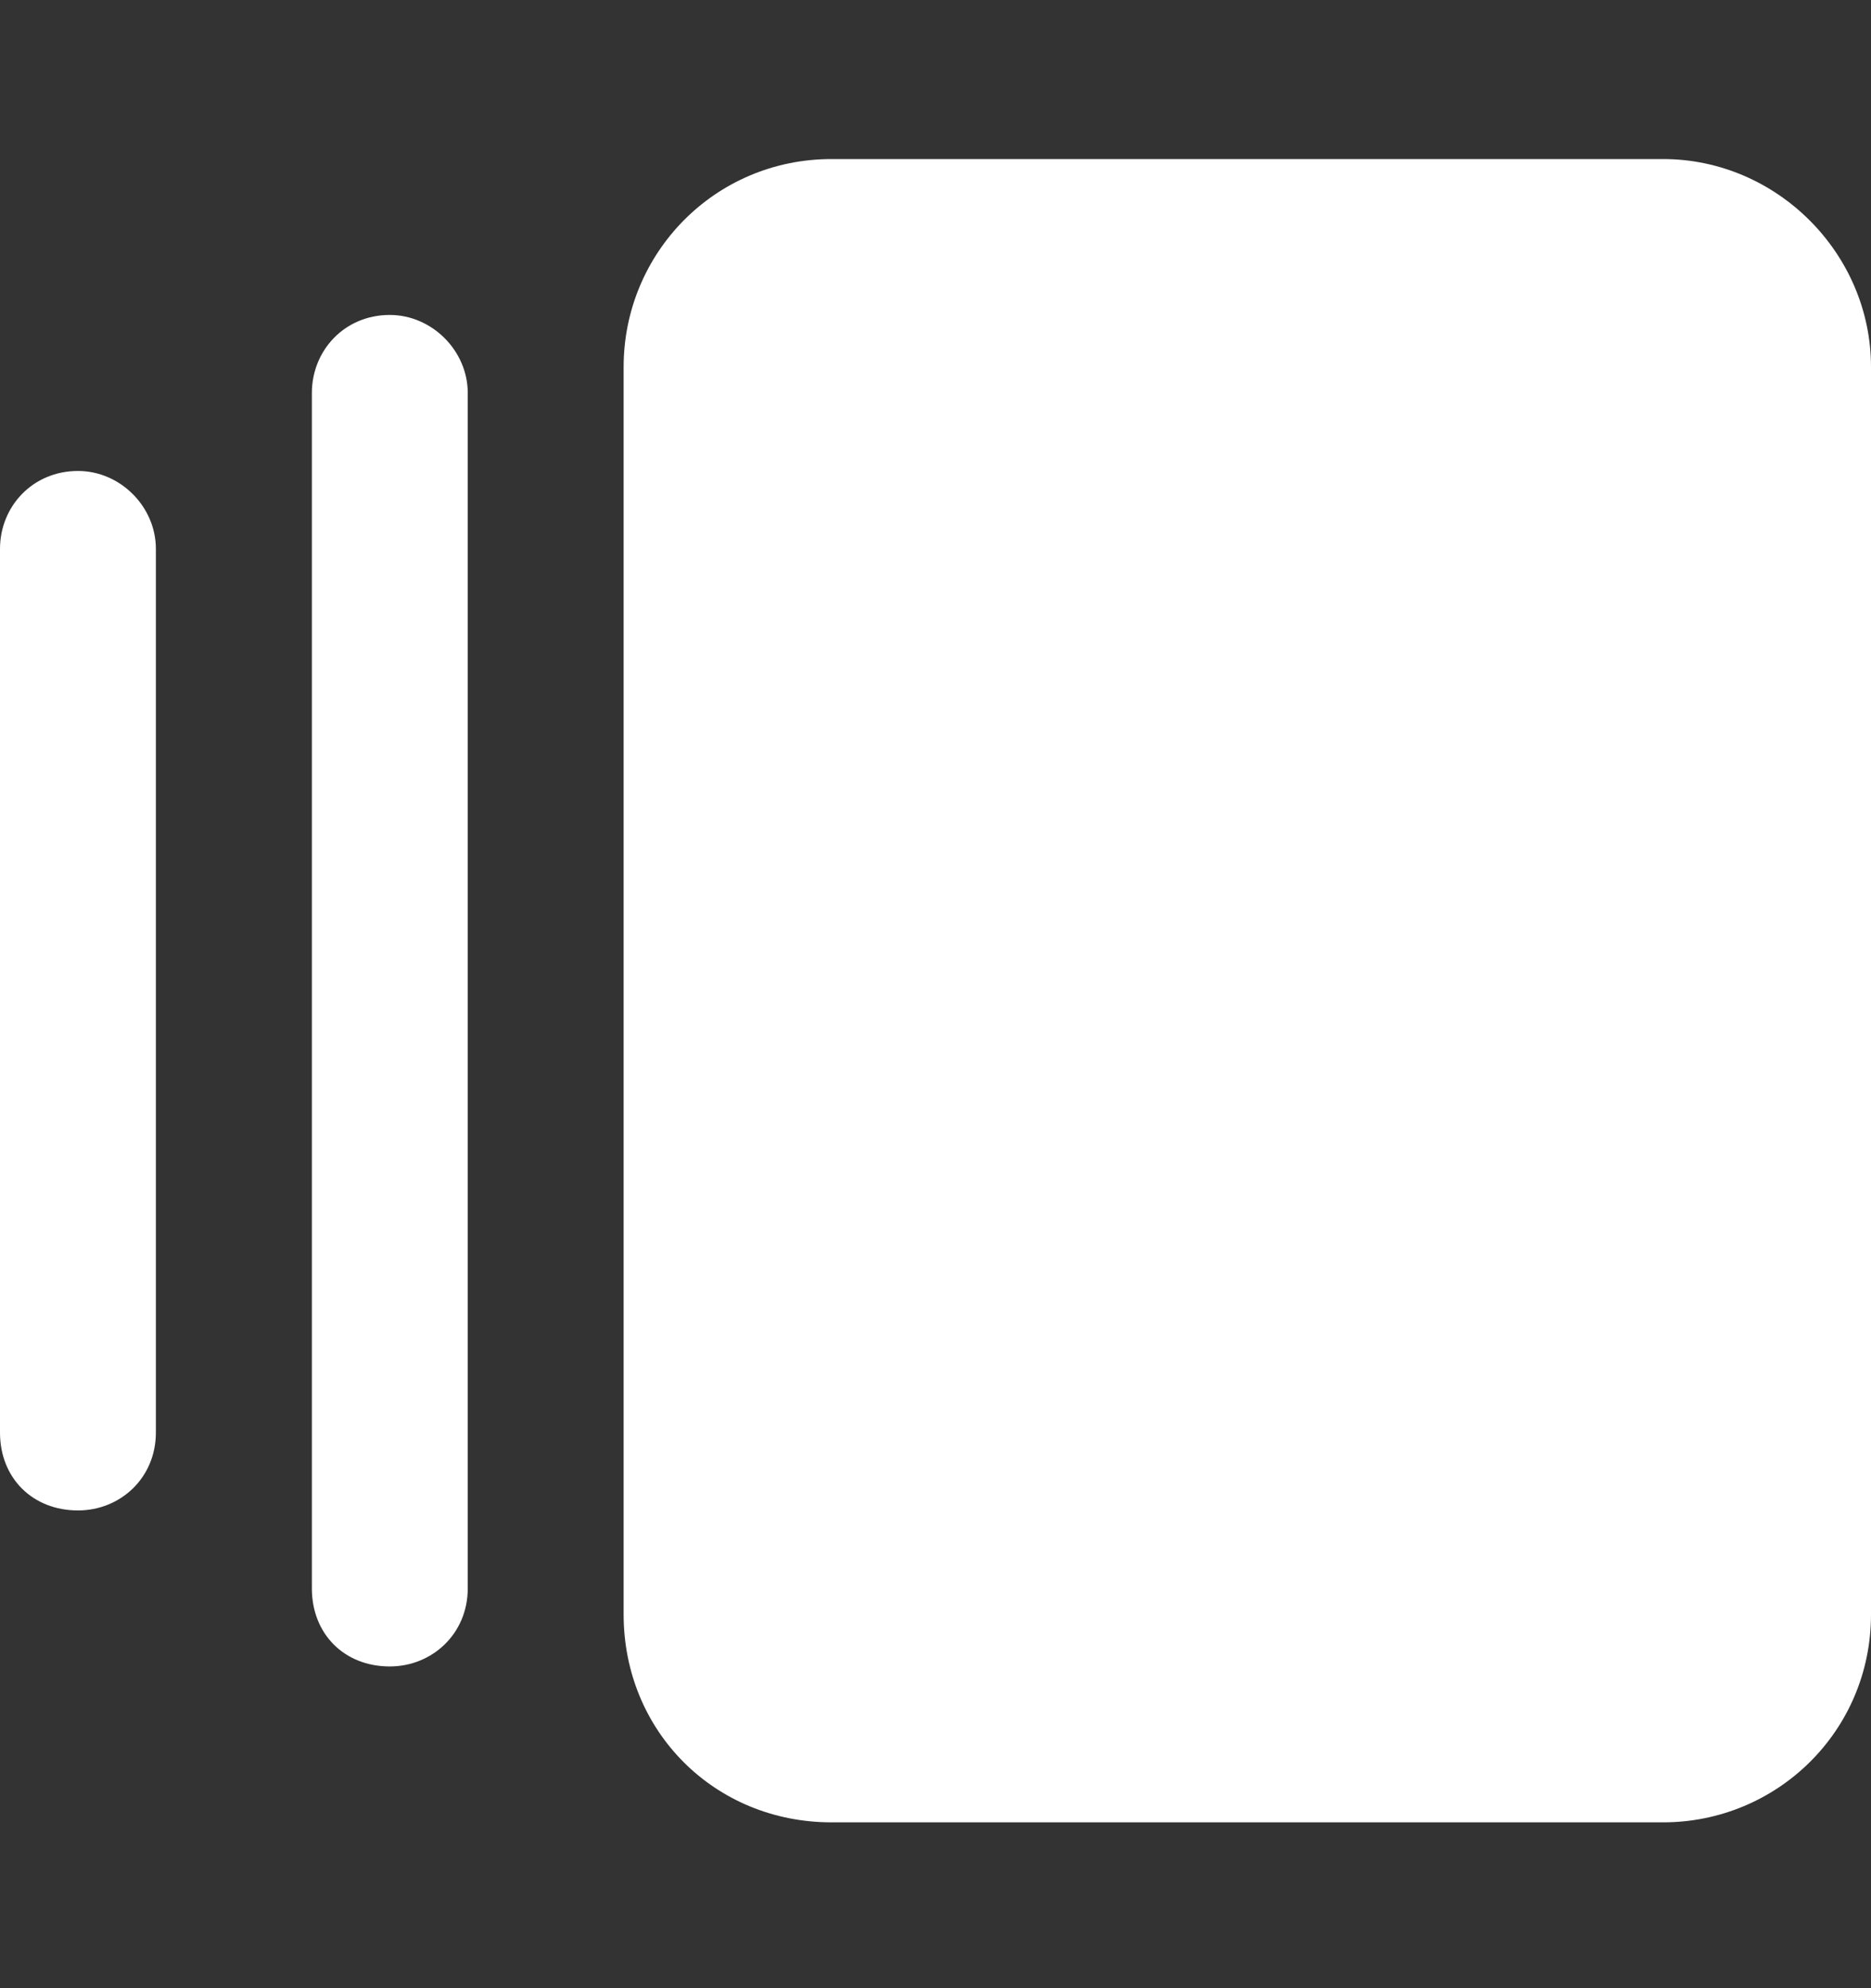 <svg width="16" height="17" viewBox="0 0 16 17" fill="none" xmlns="http://www.w3.org/2000/svg">
<rect x="0" y="0" width="16" height="17" fill="#333333" stroke="none"/>
<g id="Collection">
<path id="rectangle-vertical-history" d="M14.222 1.36C15.194 1.36 16 2.166 16 3.138V13.804C16 14.804 15.194 15.582 14.222 15.582H7.111C6.111 15.582 5.333 14.804 5.333 13.804V3.138C5.333 2.166 6.111 1.36 7.111 1.36H14.222ZM2.667 3.36C2.667 2.999 2.944 2.693 3.333 2.693C3.694 2.693 4 2.999 4 3.36V13.582C4 13.971 3.694 14.249 3.333 14.249C2.944 14.249 2.667 13.971 2.667 13.582V3.36ZM0 4.693C0 4.332 0.278 4.027 0.667 4.027C1.028 4.027 1.333 4.332 1.333 4.693V12.249C1.333 12.638 1.028 12.915 0.667 12.915C0.278 12.915 0 12.638 0 12.249V4.693Z" fill="white"/>
</g>
</svg>
